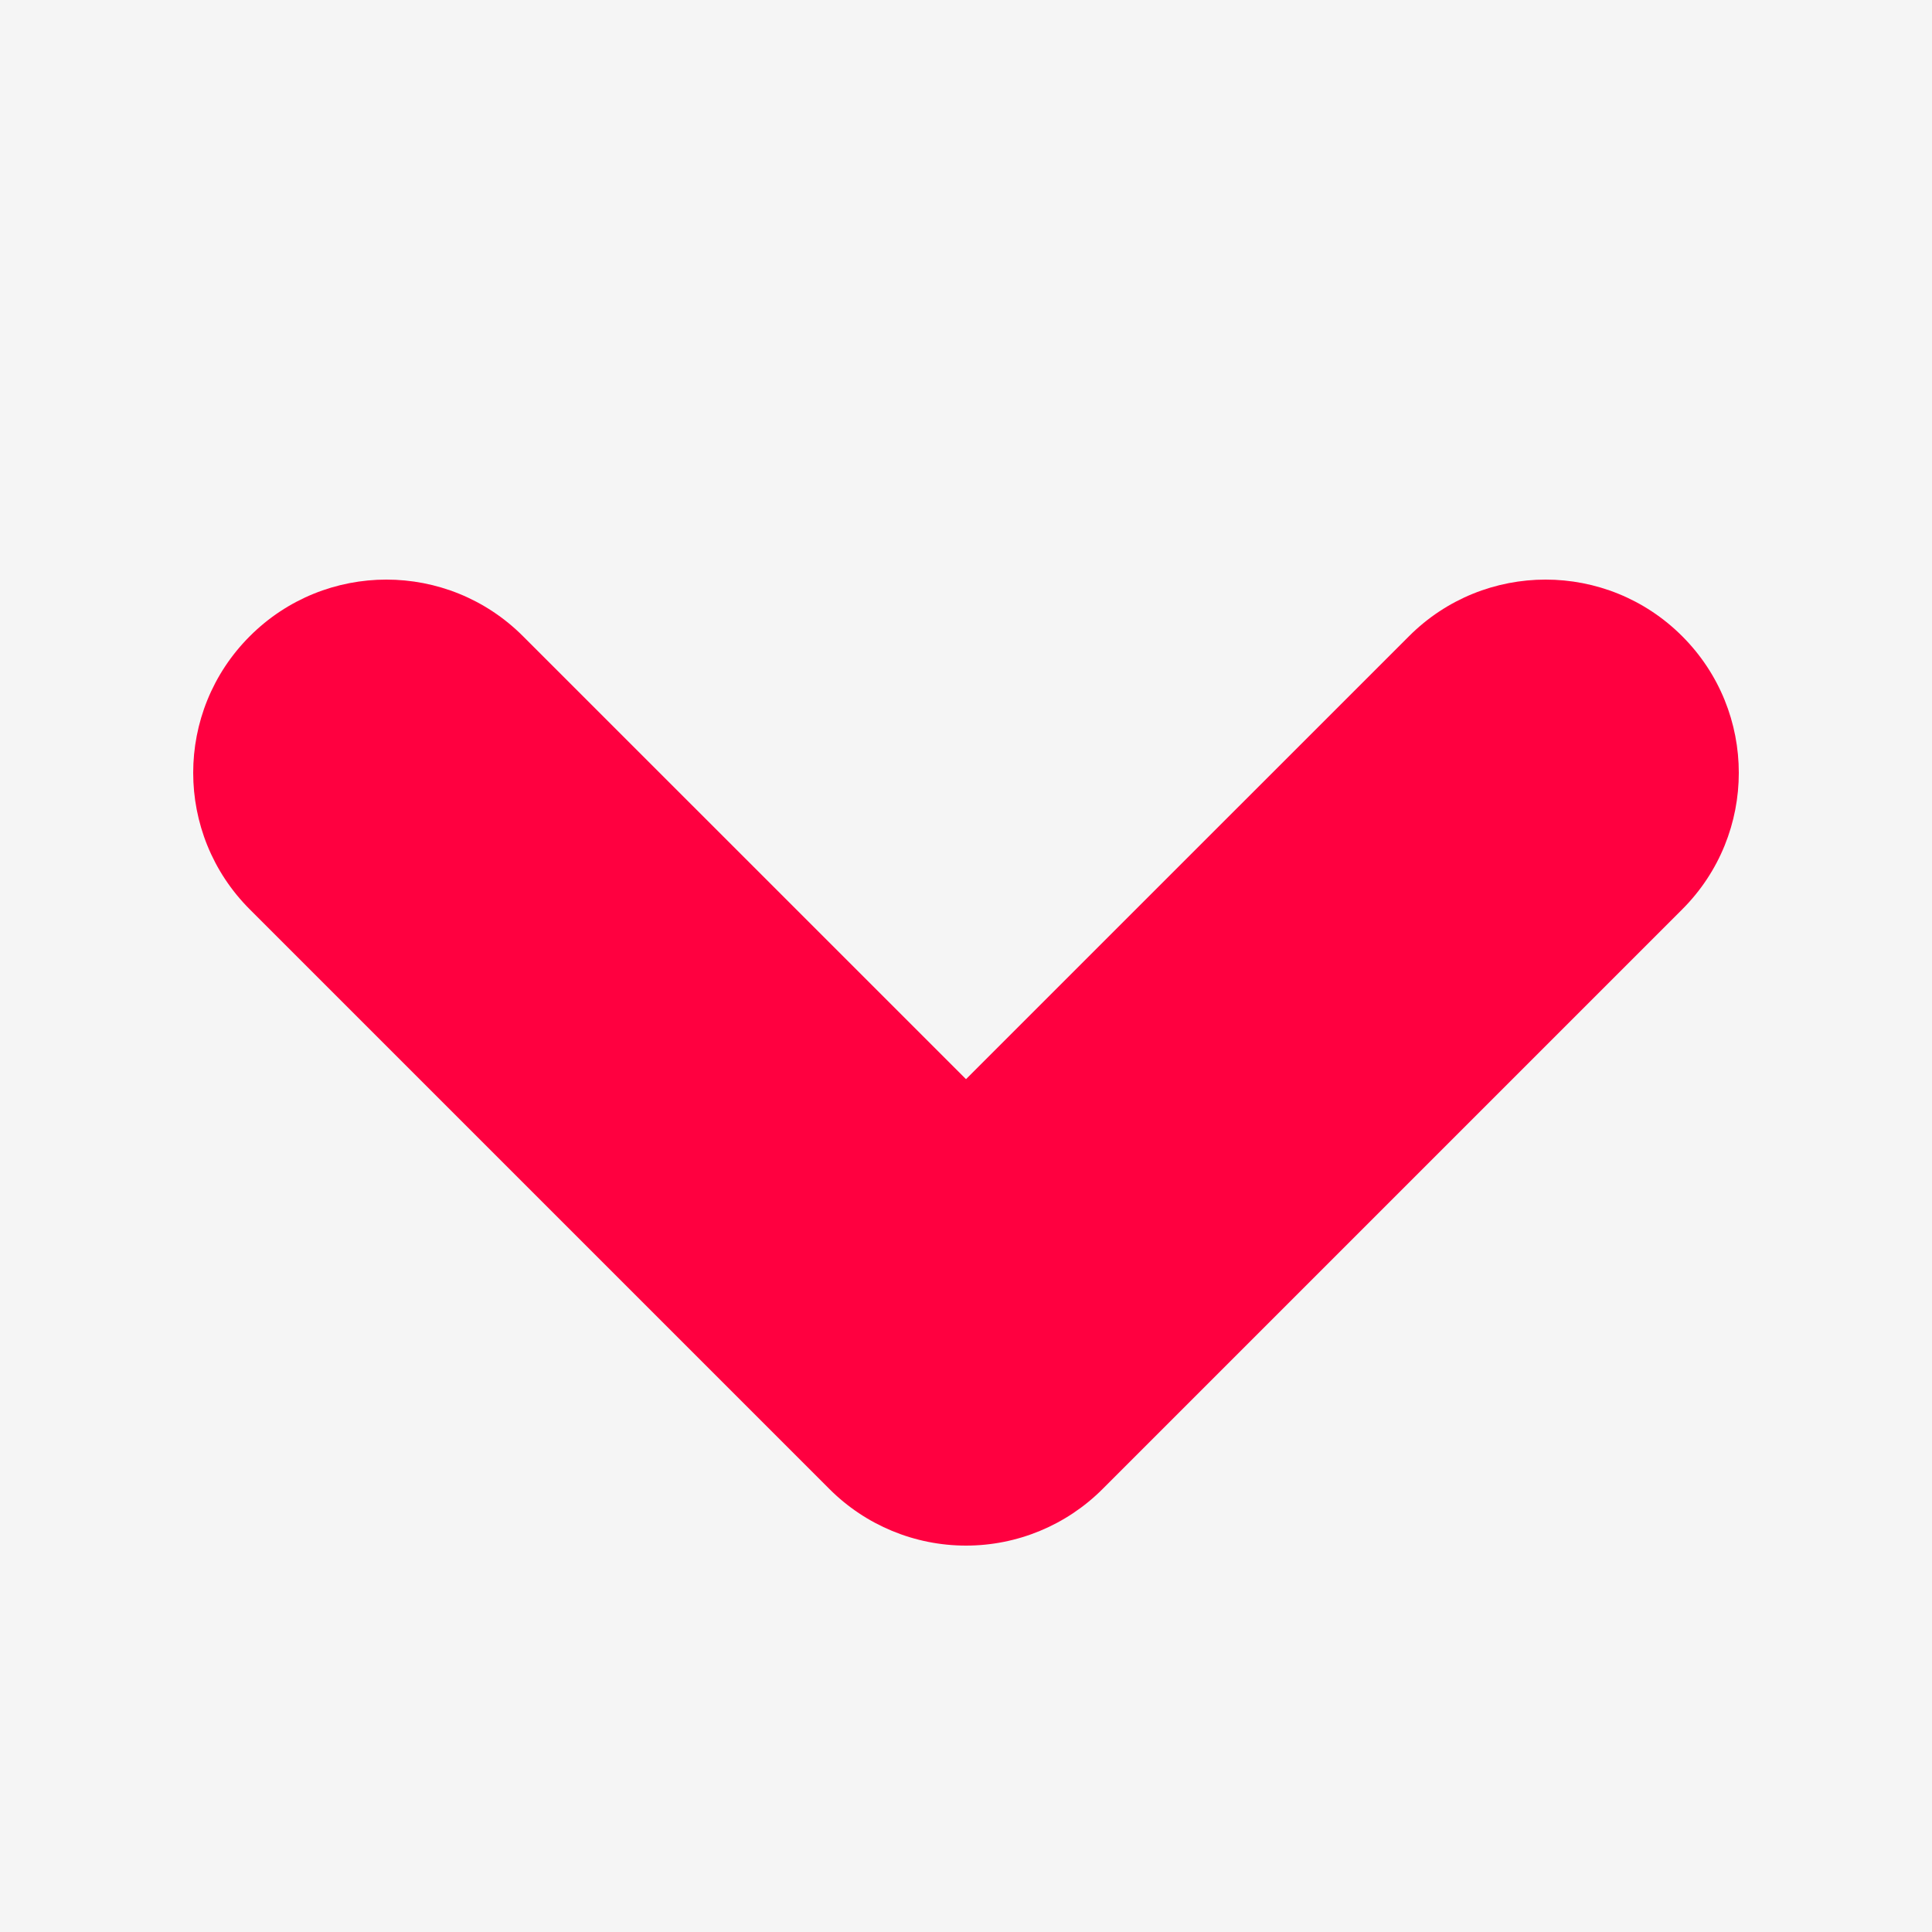 <?xml version="1.0" encoding="UTF-8"?> <svg xmlns="http://www.w3.org/2000/svg" width="30" height="30" viewBox="0 0 30 30" fill="none"><rect width="30" height="30" fill="#F5F5F5"></rect><path fill-rule="evenodd" clip-rule="evenodd" d="M3.879 9.879C5.05 8.707 6.95 8.707 8.121 9.879L15 16.757L21.879 9.879C23.05 8.707 24.95 8.707 26.121 9.879C27.293 11.05 27.293 12.95 26.121 14.121L17.121 23.121C16.559 23.684 15.796 24 15 24C14.204 24 13.441 23.684 12.879 23.121L3.879 14.121C2.707 12.95 2.707 11.05 3.879 9.879Z" fill="#FF0040"></path></svg> 